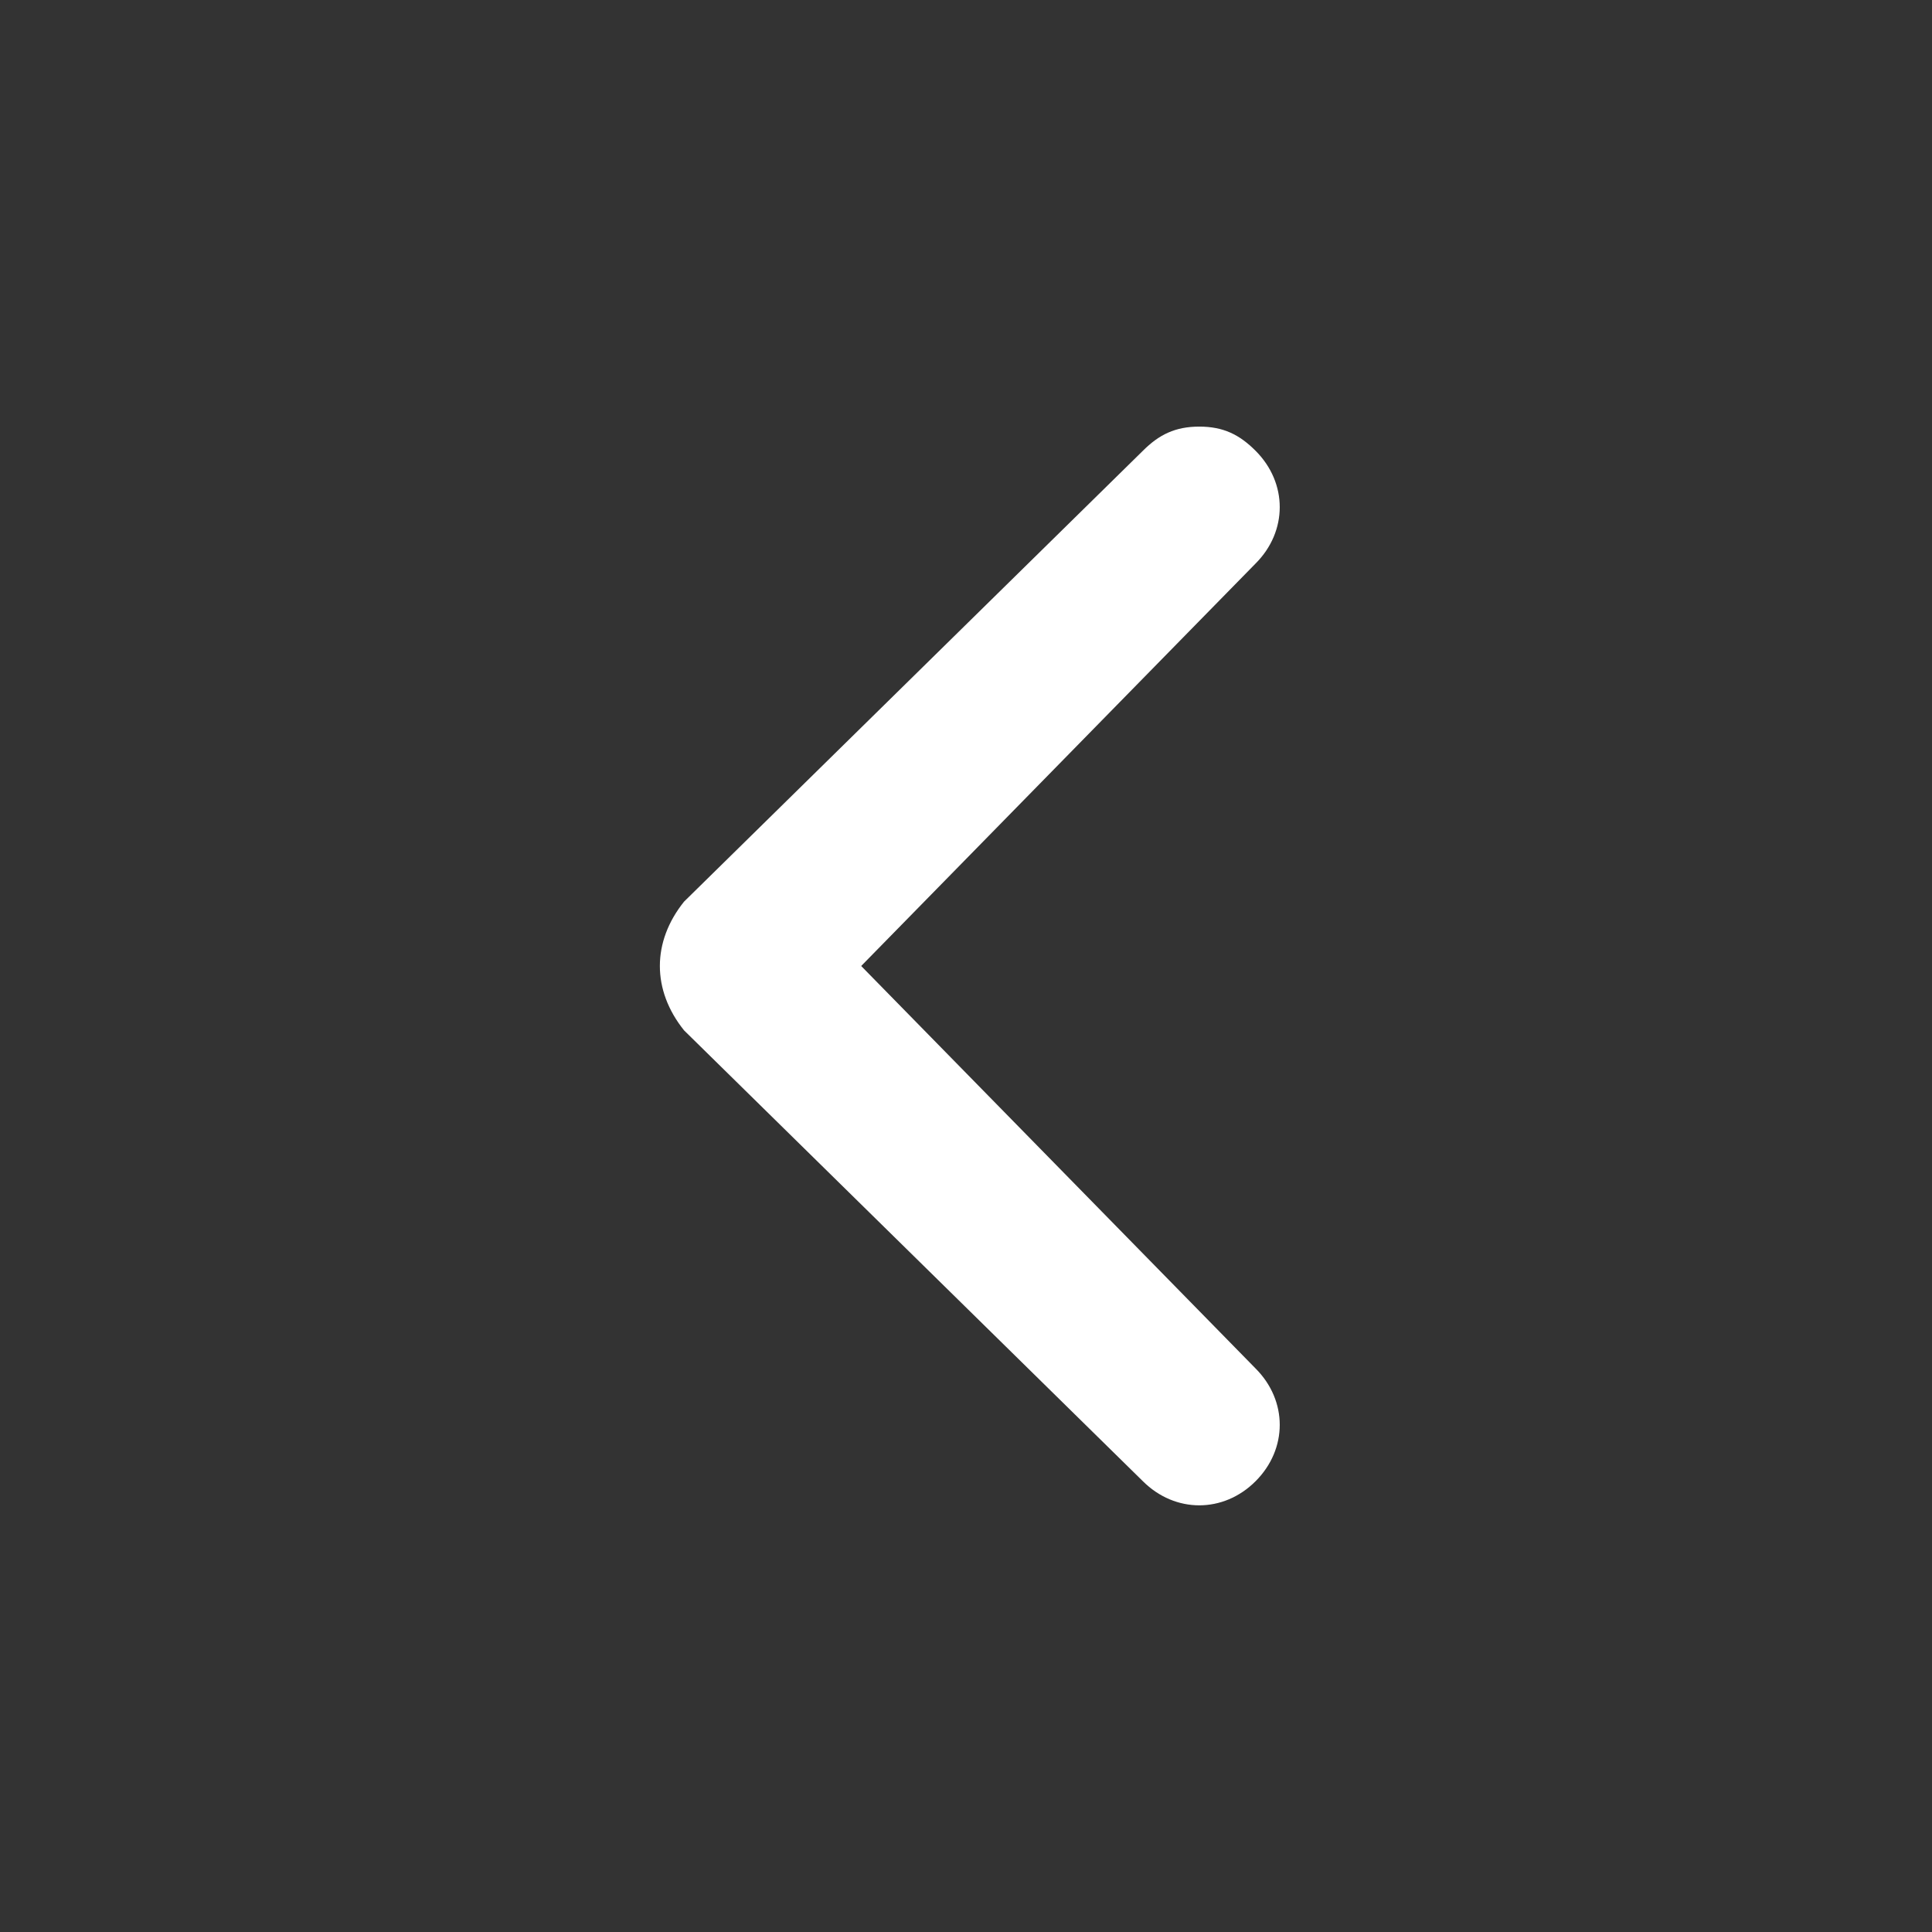 <svg width="16" height="16" viewBox="0 0 16 16" fill="none" xmlns="http://www.w3.org/2000/svg">
<rect x="0" y="0" width="16" height="16" fill="#333333" stroke="none"/>
<path d="M5.665 8.533L9.465 12.267C9.732 12.533 10.132 12.533 10.398 12.267C10.665 12 10.665 11.6 10.398 11.333L7.132 8L10.398 4.667C10.665 4.4 10.665 4 10.398 3.733C10.265 3.6 10.132 3.533 9.932 3.533C9.732 3.533 9.598 3.6 9.465 3.733L5.665 7.467C5.398 7.8 5.398 8.2 5.665 8.533C5.665 8.467 5.665 8.467 5.665 8.533Z" fill="white"/>
</svg>
